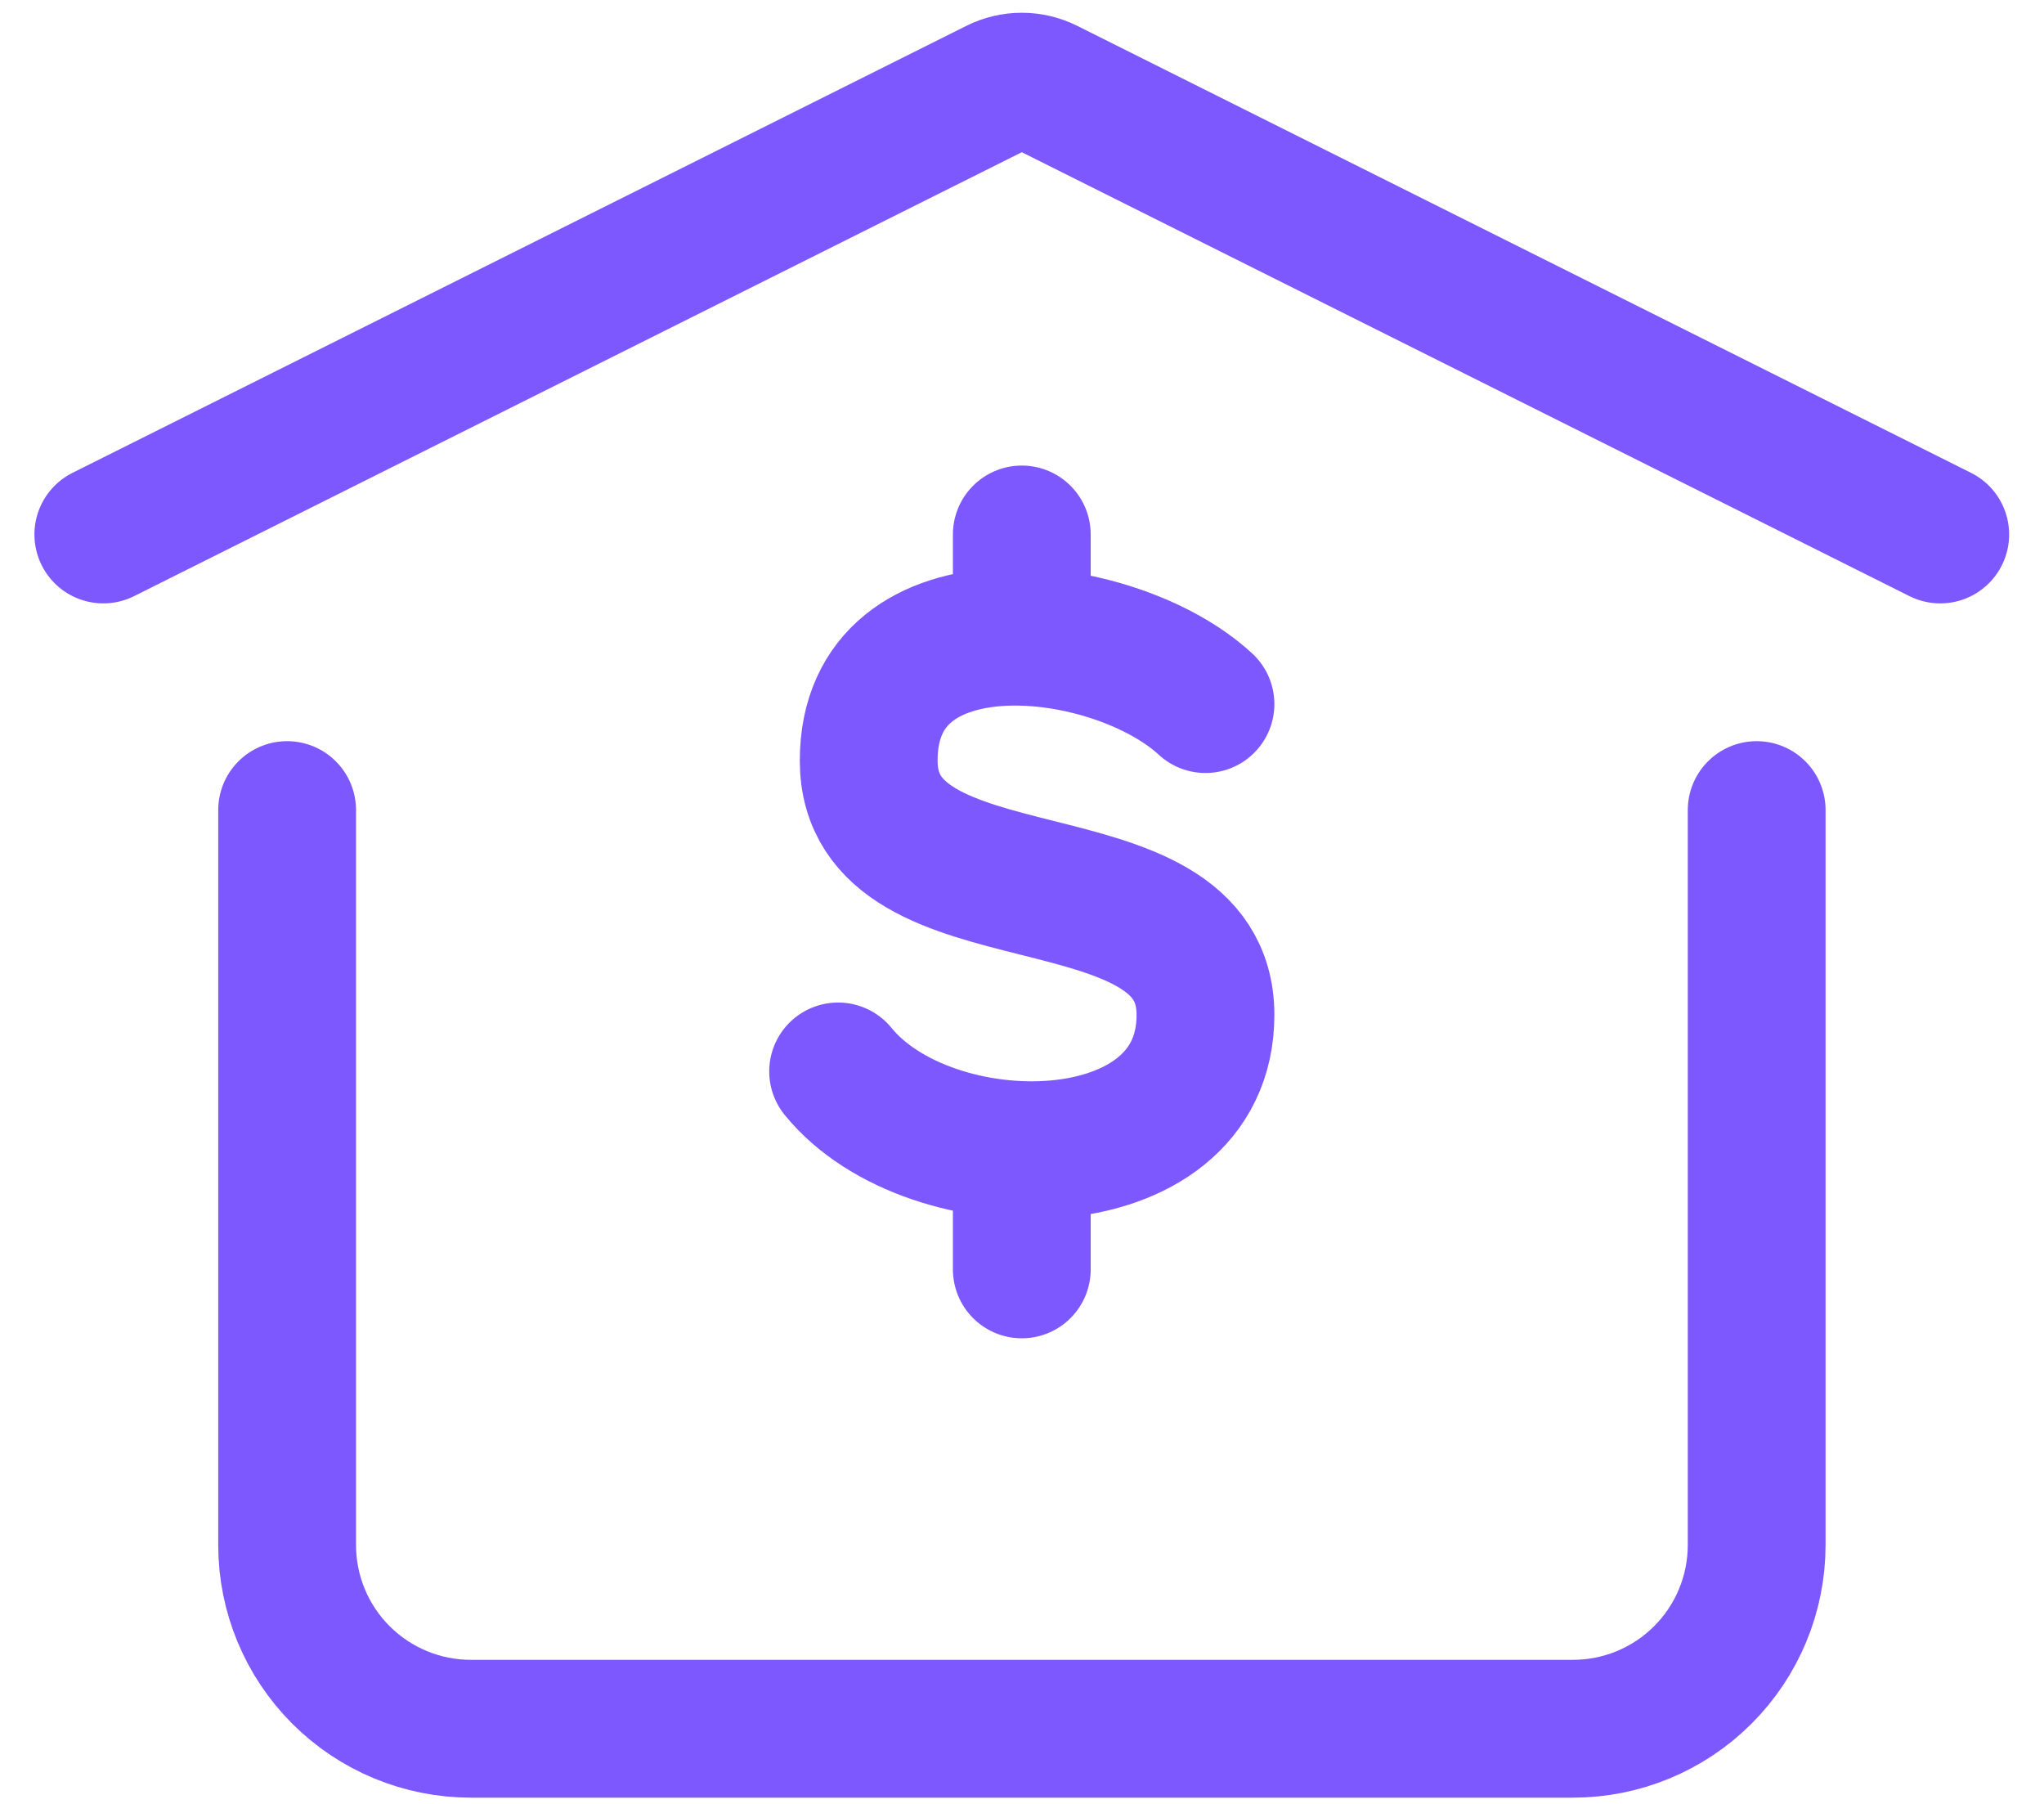 <svg width="51" height="45" viewBox="0 0 51 45" fill="none" xmlns="http://www.w3.org/2000/svg">
<path d="M30.078 17.564C27.787 15.448 21.675 14.745 21.675 18.975C21.675 23.206 30.078 21.09 30.078 25.319C30.078 29.547 23.203 29.549 20.912 26.728M25.495 28.692V31.666M25.495 15.884V13.333M2.578 13.333L24.881 2.182C25.071 2.087 25.282 2.037 25.495 2.037C25.708 2.037 25.918 2.087 26.109 2.182L48.411 13.333" stroke="#7E58FF" stroke-width="3.438" stroke-linecap="round" stroke-linejoin="round"/>
<path d="M43.831 20.208V38.541C43.831 39.757 43.348 40.923 42.488 41.782C41.629 42.642 40.463 43.125 39.247 43.125H11.747C10.532 43.125 9.366 42.642 8.506 41.782C7.647 40.923 7.164 39.757 7.164 38.541V20.208" stroke="#7E58FF" stroke-width="3.438" stroke-linecap="round" stroke-linejoin="round"/>
</svg>
